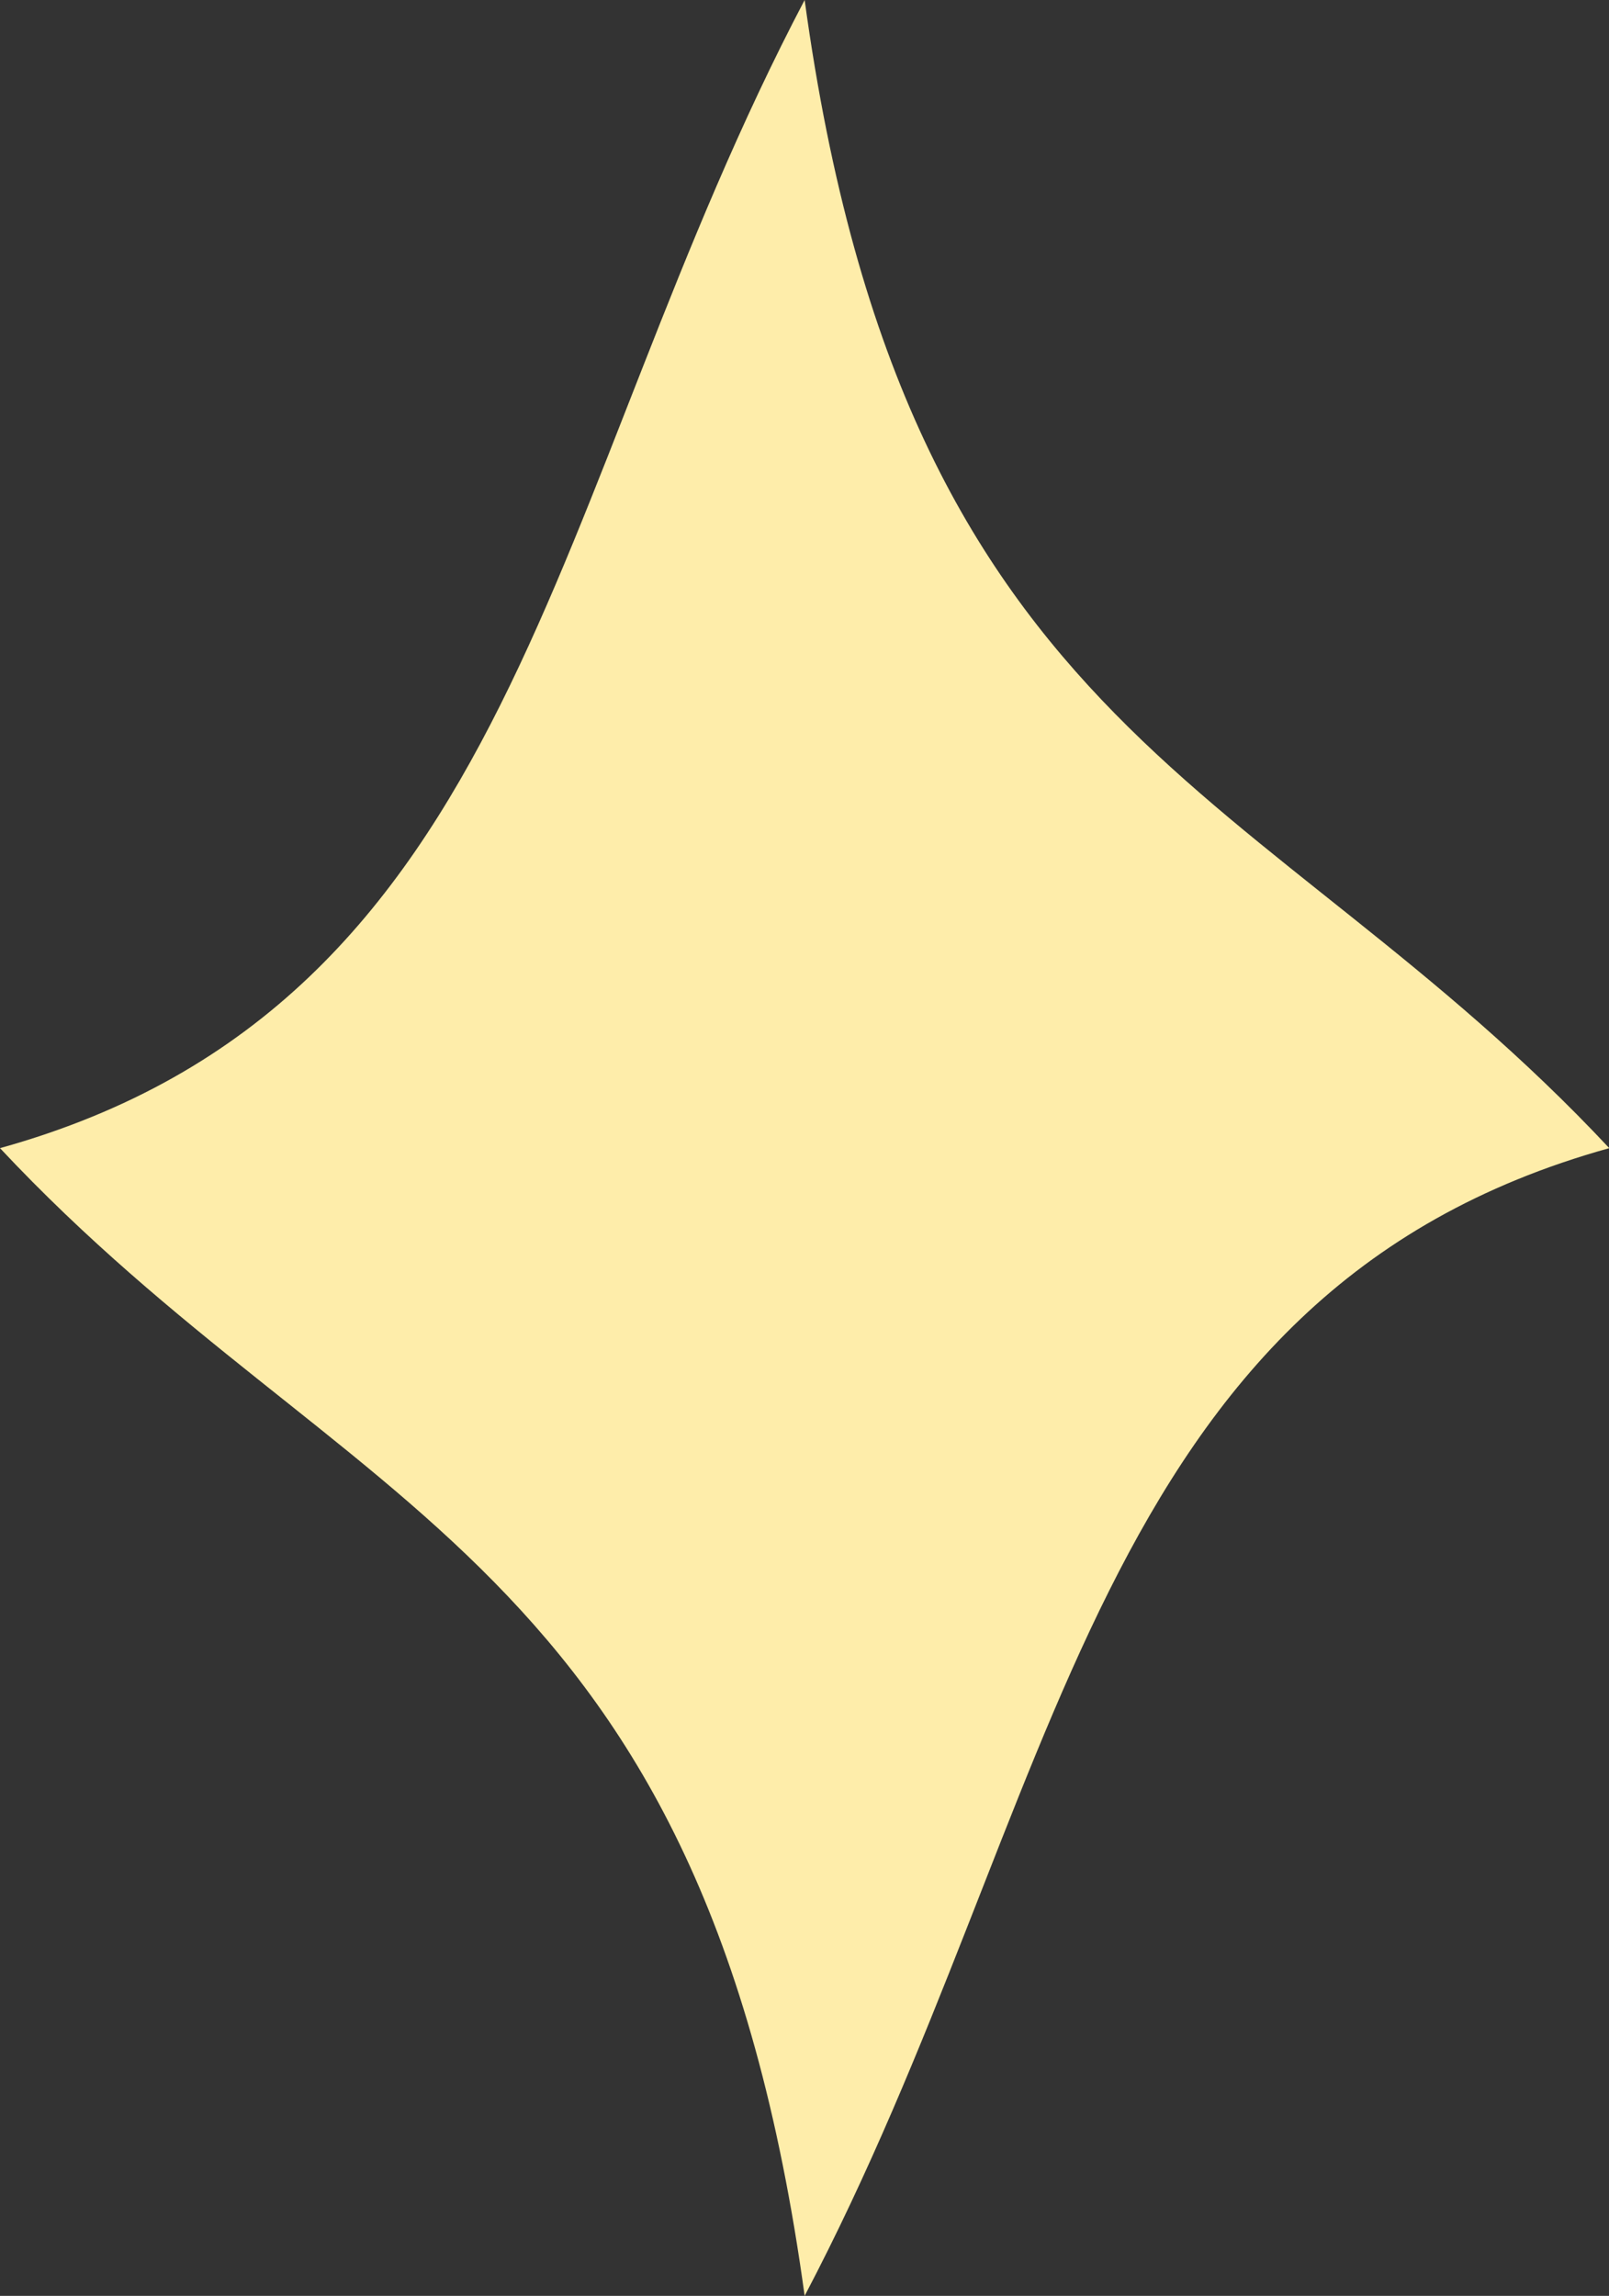 <?xml version="1.0" encoding="UTF-8" standalone="no"?><svg xmlns="http://www.w3.org/2000/svg" xmlns:xlink="http://www.w3.org/1999/xlink" fill="#000000" height="180" preserveAspectRatio="xMidYMid meet" version="1" viewBox="0.0 0.0 126.2 180.0" width="126.2" zoomAndPan="magnify"><rect x="0.0" y="0.0" width="126.2" height="180.0" fill="#333333" stroke="none"/><g id="change1_1"><path clip-rule="evenodd" d="M63.111,0c7.972,58.262,35.94,60.985,63.111,90.017 C85.366,101.377,83.473,141.27,63.111,180C55.139,121.738,27.171,119.014,0,90.017C40.856,78.657,42.75,38.73,63.111,0L63.111,0z" fill="#feedaa" fill-rule="evenodd"/></g></svg>